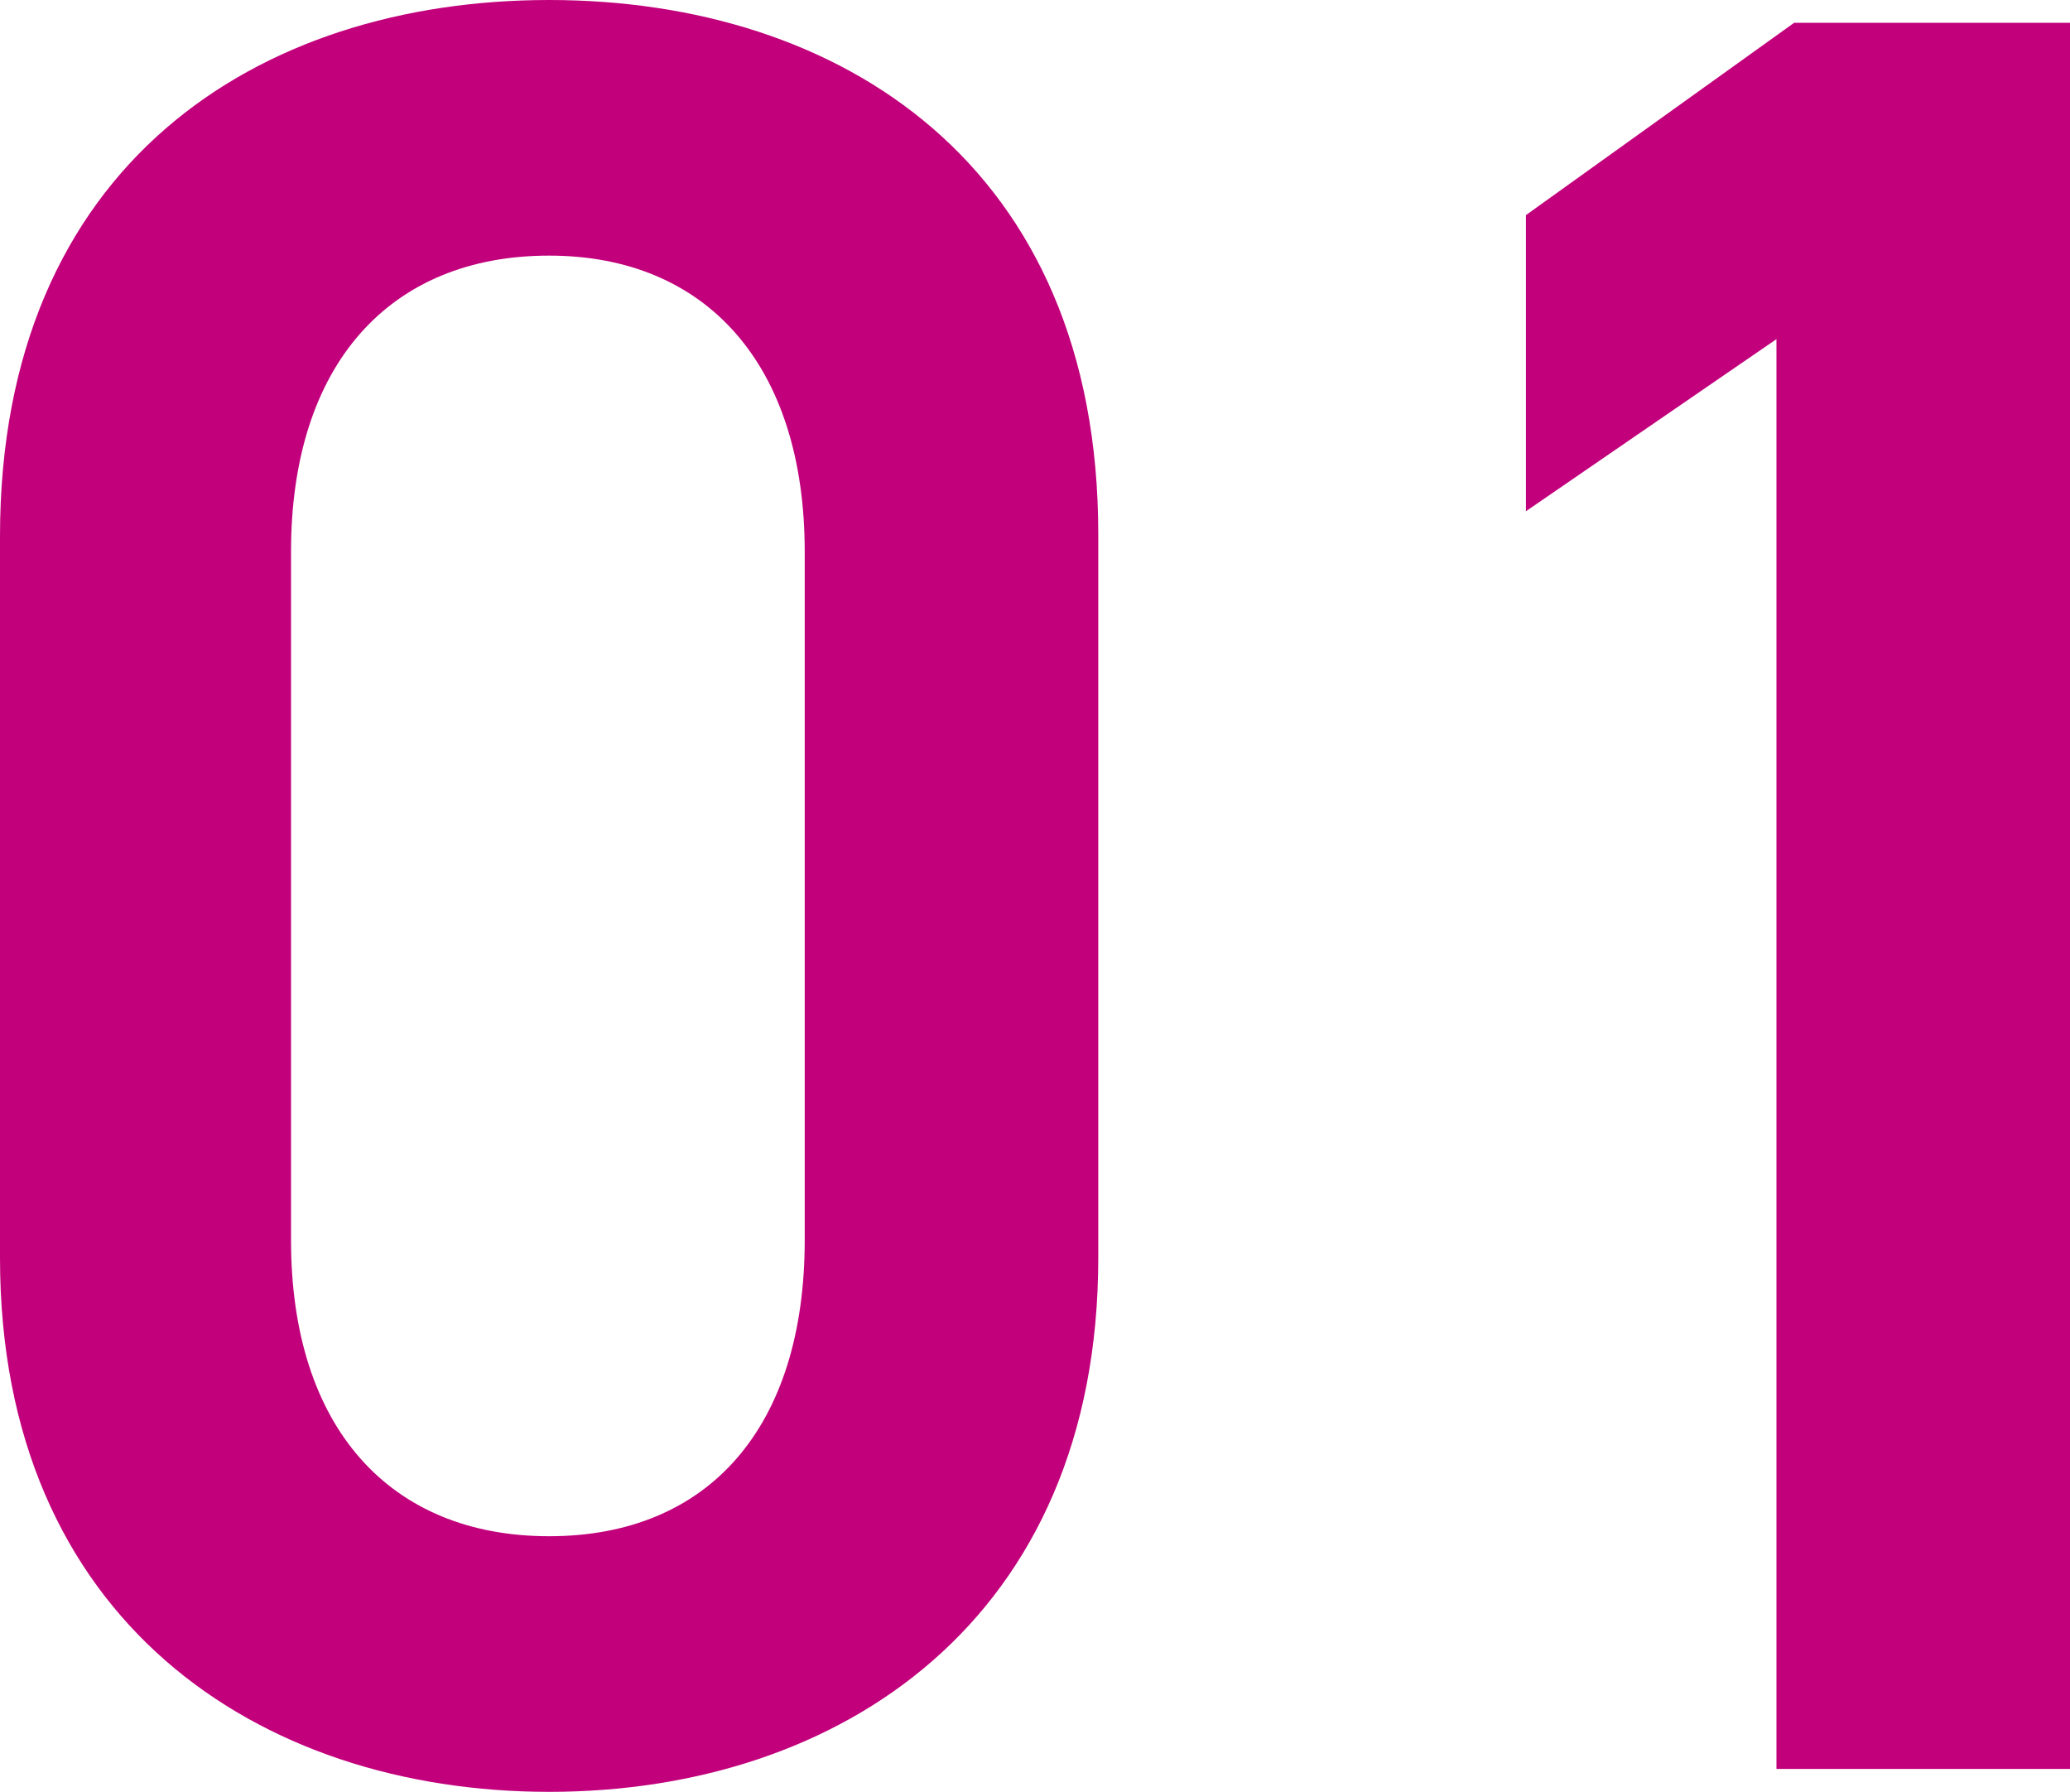 <?xml version="1.0" encoding="UTF-8"?>
<svg id="_レイヤー_2" data-name="レイヤー 2" xmlns="http://www.w3.org/2000/svg" viewBox="0 0 147.24 127.44">
  <defs>
    <style>
      .cls-1 {
        fill: #c2007b;
      }
    </style>
  </defs>
  <g id="_レイヤー_3" data-name="レイヤー 3">
    <g>
      <path class="cls-1" d="M39.06,127.44C18.36,127.44,0,115.2,0,89.46V38.16C0,11.7,18.36,0,39.06,0s39.06,11.7,39.06,37.98v51.48c0,25.74-18.36,37.98-39.06,37.98Zm0-109.26c-11.34,0-18.36,7.74-18.36,21.06v48.96c0,13.32,7.02,21.06,18.36,21.06s18.18-7.74,18.18-21.06V39.24c0-13.32-7.02-21.06-18.18-21.06Z"/>
      <path class="cls-1" d="M147.24,125.81h-20.88V24.12l-17.82,12.24V15.3L127.62,1.62h19.62V125.81Z"/>
    </g>
  </g>
</svg>